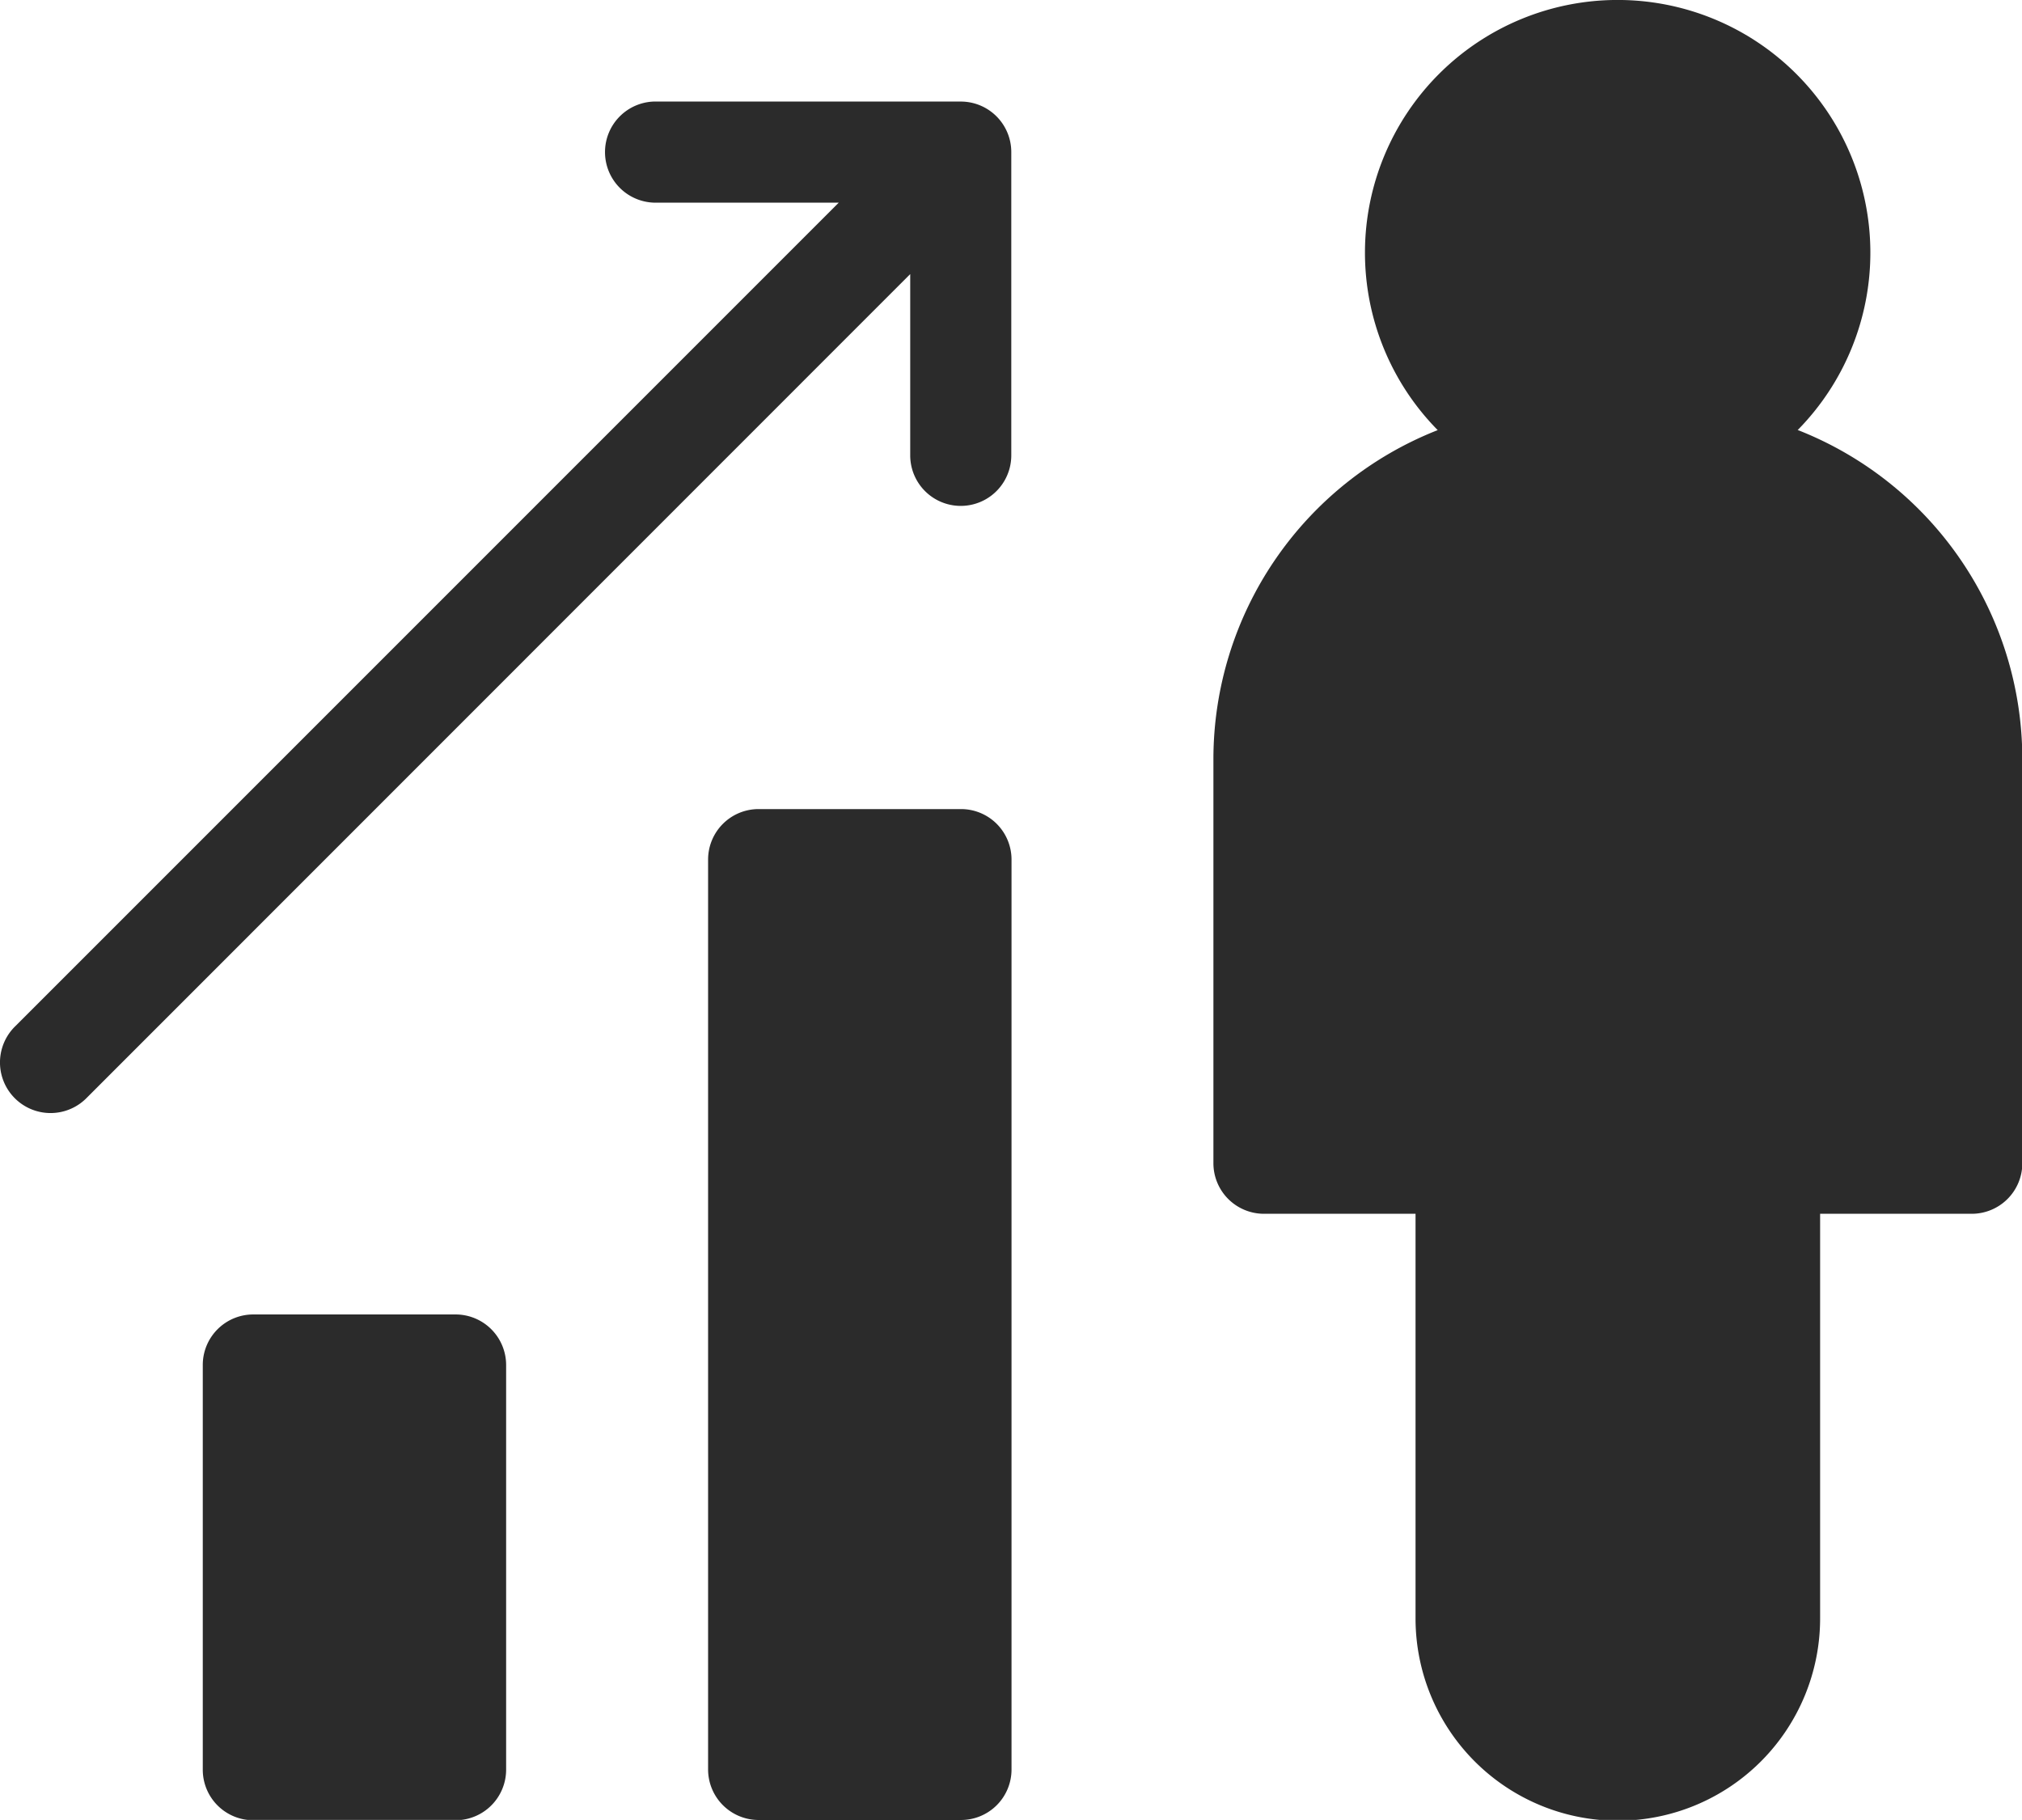 <?xml version="1.0" encoding="UTF-8"?> <svg xmlns="http://www.w3.org/2000/svg" xmlns:xlink="http://www.w3.org/1999/xlink" id="Groupe_1802" data-name="Groupe 1802" width="24.989" height="22.489" viewBox="0 0 24.989 22.489"><defs><clipPath id="clip-path"><rect id="Rectangle_1480" data-name="Rectangle 1480" width="24.989" height="22.489" fill="#2b2b2b"></rect></clipPath></defs><g id="Groupe_1801" data-name="Groupe 1801" clip-path="url(#clip-path)"><path id="Tracé_442" data-name="Tracé 442" d="M314.481,5.315a3.123,3.123,0,1,0-4.448,0,4.371,4.371,0,0,0-2.772,4.059v5a.625.625,0,0,0,.625.625h1.873v5a2.5,2.5,0,0,0,5,0v-5h1.874a.625.625,0,0,0,.625-.625v-5a4.371,4.371,0,0,0-2.772-4.059" transform="translate(-292.265 0)" fill="#2b2b2b"></path><path id="Tracé_443" data-name="Tracé 443" d="M51.967,332.812h2.5a.625.625,0,0,1,.625.625v5a.625.625,0,0,1-.625.625h-2.5a.624.624,0,0,1-.624-.625v-5a.624.624,0,0,1,.624-.625" transform="translate(-48.837 -316.569)" fill="#2b2b2b"></path><path id="Tracé_444" data-name="Tracé 444" d="M179.925,204.852h2.5a.624.624,0,0,1,.625.625v11.242a.624.624,0,0,1-.625.625h-2.5a.625.625,0,0,1-.625-.625V205.476a.624.624,0,0,1,.625-.624" transform="translate(-170.549 -194.854)" fill="#2b2b2b"></path><path id="Tracé_445" data-name="Tracé 445" d="M11.874,25.707H8.127a.625.625,0,1,0,0,1.249h2.239L.191,37.131a.625.625,0,0,0,.868.9l.015-.015L11.249,27.839v2.24a.624.624,0,1,0,1.249,0V26.331a.624.624,0,0,0-.625-.624" transform="translate(0 -24.452)" fill="#2b2b2b"></path></g></svg> 